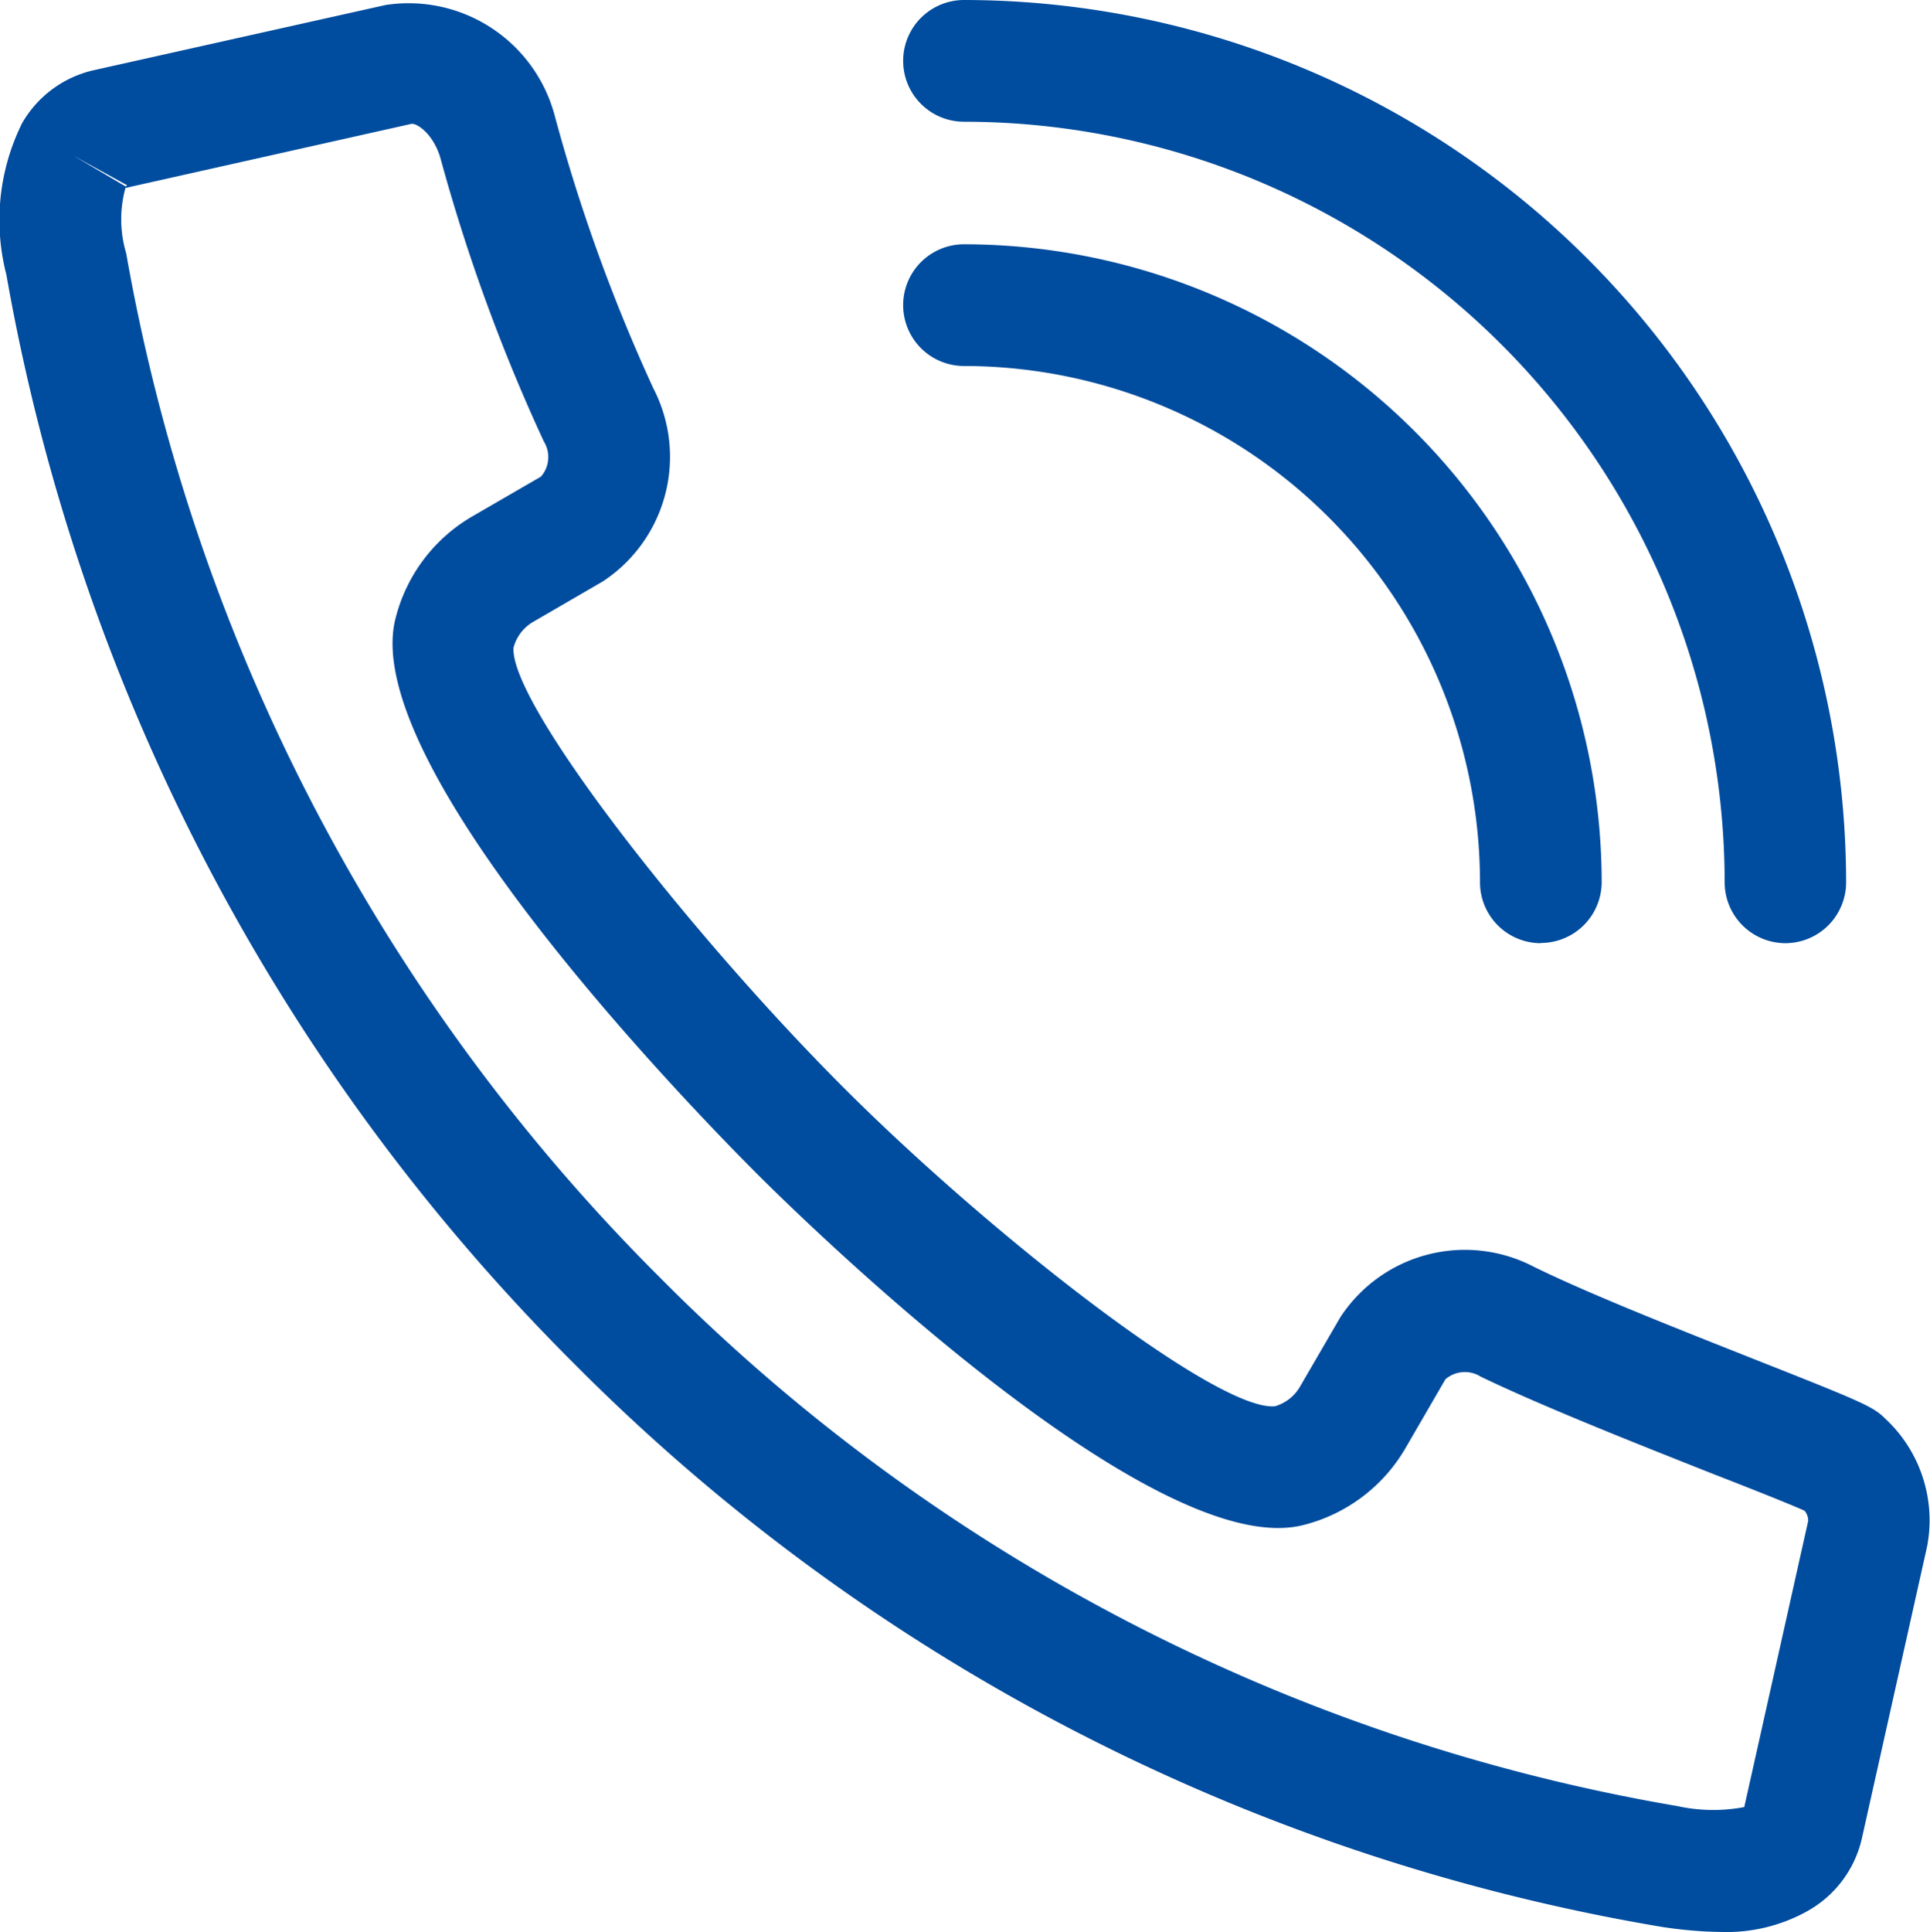 <svg xmlns="http://www.w3.org/2000/svg" xmlns:xlink="http://www.w3.org/1999/xlink" width="41.743" height="41.776" viewBox="0 0 41.743 41.776">
  <defs>
    <clipPath id="clip-path">
      <rect id="Rectangle_245" data-name="Rectangle 245" width="41.743" height="41.776" fill="#004c9e"/>
    </clipPath>
  </defs>
  <g id="Group_1826" data-name="Group 1826" transform="translate(0 0.001)">
    <g id="Group_791" data-name="Group 791" transform="translate(0 -0.001)" clip-path="url(#clip-path)">
      <path id="Path_251" data-name="Path 251" d="M37.23,41.755a9.148,9.148,0,0,1-1.342-.119,43.282,43.282,0,0,1-23.5-12.2A44.017,44.017,0,0,1,.137,5.915,4.718,4.718,0,0,1,.46,2.679l0-.005A2.4,2.4,0,0,1,2.014,1.5L8.34.087A3.27,3.27,0,0,1,12,2.488a37.39,37.39,0,0,0,2.127,5.88,3.224,3.224,0,0,1-1.088,4.183l-1.514.879a.913.913,0,0,0-.418.554c-.082,1.22,3.841,6.217,7.149,9.523,3.181,3.181,8.079,7,9.321,6.88a.925.925,0,0,0,.537-.419l.876-1.507a3.22,3.22,0,0,1,4.185-1.09c1.221.6,3.222,1.386,4.829,2.023,2.336.923,2.516,1.005,2.785,1.274a3,3,0,0,1,.89,2.757l-1.414,6.327a2.413,2.413,0,0,1-1.176,1.553,3.581,3.581,0,0,1-1.862.449m.467-2.571,0,.011ZM2.713,4.043a2.566,2.566,0,0,0,.016,1.413A41.386,41.386,0,0,0,14.25,27.58,40.617,40.617,0,0,0,36.28,39.033a3.607,3.607,0,0,0,1.446.021l1.383-6.189a.337.337,0,0,0-.079-.219c-.358-.16-1.218-.5-1.99-.8-1.649-.653-3.7-1.465-5.015-2.1a.643.643,0,0,0-.763.058l-.87,1.5a3.554,3.554,0,0,1-2.2,1.651c-3.266.837-10.934-6.712-11.8-7.575-1.451-1.451-8.649-8.851-7.838-12.027A3.55,3.55,0,0,1,10.2,11.154l1.5-.869a.642.642,0,0,0,.06-.765,38.976,38.976,0,0,1-2.239-6.14c-.158-.516-.509-.742-.623-.723L2.713,4.043m-.132.028-.009,0,.009,0m-.988-.723,1.125.663.032-.026Z" transform="translate(0 0.021)" fill="#004c9e"/>
      <path id="Path_252" data-name="Path 252" d="M24.924,18.121A1.317,1.317,0,0,1,23.608,16.8a11.172,11.172,0,0,0-11.16-11.16,1.316,1.316,0,1,1,0-2.632A13.808,13.808,0,0,1,26.24,16.8a1.317,1.317,0,0,1-1.316,1.316" transform="translate(8.402 2.274)" fill="#004c9e"/>
      <path id="Path_253" data-name="Path 253" d="M30.211,20.395A1.317,1.317,0,0,1,28.9,19.079,16.466,16.466,0,0,0,12.448,2.632a1.316,1.316,0,1,1,0-2.632A19.1,19.1,0,0,1,31.527,19.079a1.317,1.317,0,0,1-1.316,1.316" transform="translate(8.402 0)" fill="#004c9e"/>
    </g>
  </g>
</svg>
